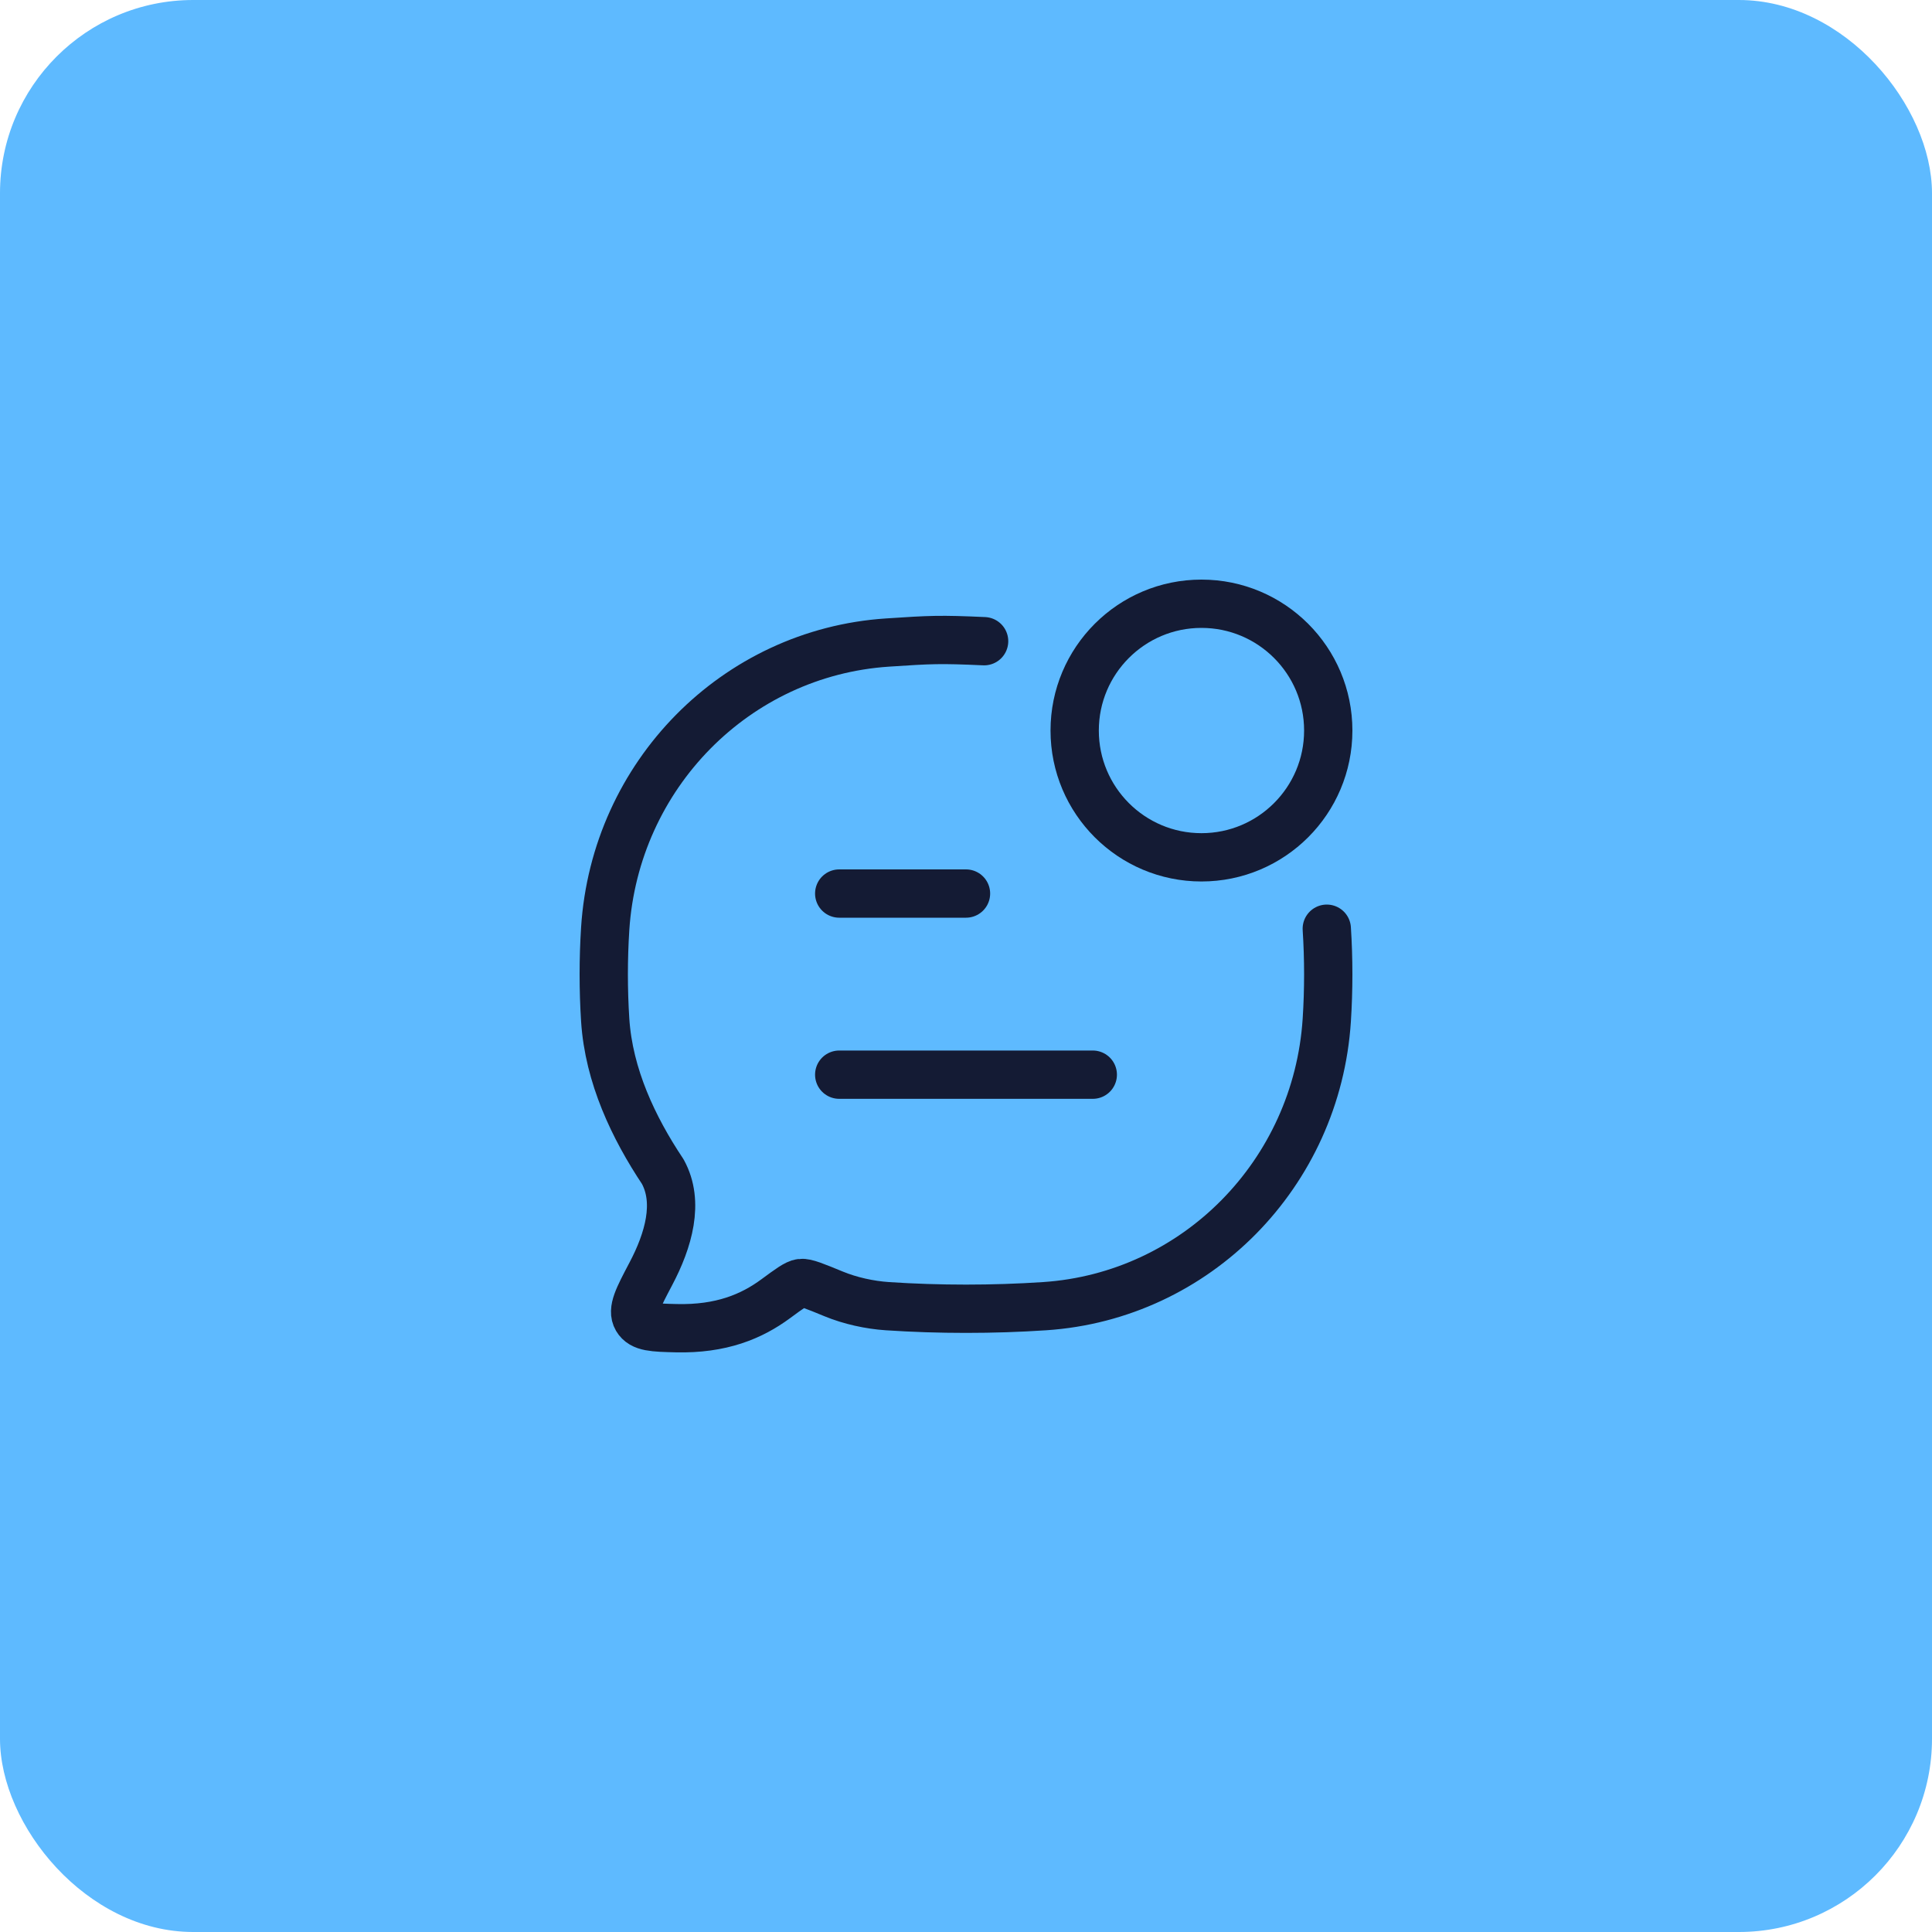 <svg width="120" height="120" viewBox="0 0 120 120" fill="none" xmlns="http://www.w3.org/2000/svg">
<rect width="120" height="120" rx="12" fill="#5EBAFF"/>
<path d="M82.409 57.684C82.53 59.552 82.53 61.486 82.409 63.355C81.793 72.9 74.296 80.503 64.884 81.129C61.673 81.342 58.321 81.342 55.116 81.129C54.013 81.055 52.81 80.792 51.774 80.365C50.621 79.891 50.045 79.653 49.752 79.689C49.459 79.725 49.034 80.039 48.184 80.665C46.686 81.77 44.798 82.564 41.999 82.496C40.583 82.462 39.875 82.444 39.558 81.904C39.242 81.364 39.636 80.616 40.425 79.12C41.52 77.046 42.214 74.671 41.163 72.768C39.353 70.05 37.815 66.831 37.59 63.355C37.47 61.486 37.47 59.552 37.59 57.684C38.207 48.139 45.704 40.535 55.116 39.91C57.822 39.73 58.383 39.702 61.125 39.826" stroke="#141B34" stroke-width="3" stroke-linecap="round" stroke-linejoin="round"/>
<path d="M52.125 66.75H67.875M52.125 55.5H60" stroke="#141B34" stroke-width="3" stroke-linecap="round" stroke-linejoin="round"/>
<path d="M82.5 45.375C82.5 49.724 78.974 53.25 74.625 53.25C70.276 53.25 66.75 49.724 66.75 45.375C66.75 41.026 70.276 37.5 74.625 37.5C78.974 37.5 82.5 41.026 82.5 45.375Z" stroke="#141B34" stroke-width="3"/>
</svg>
